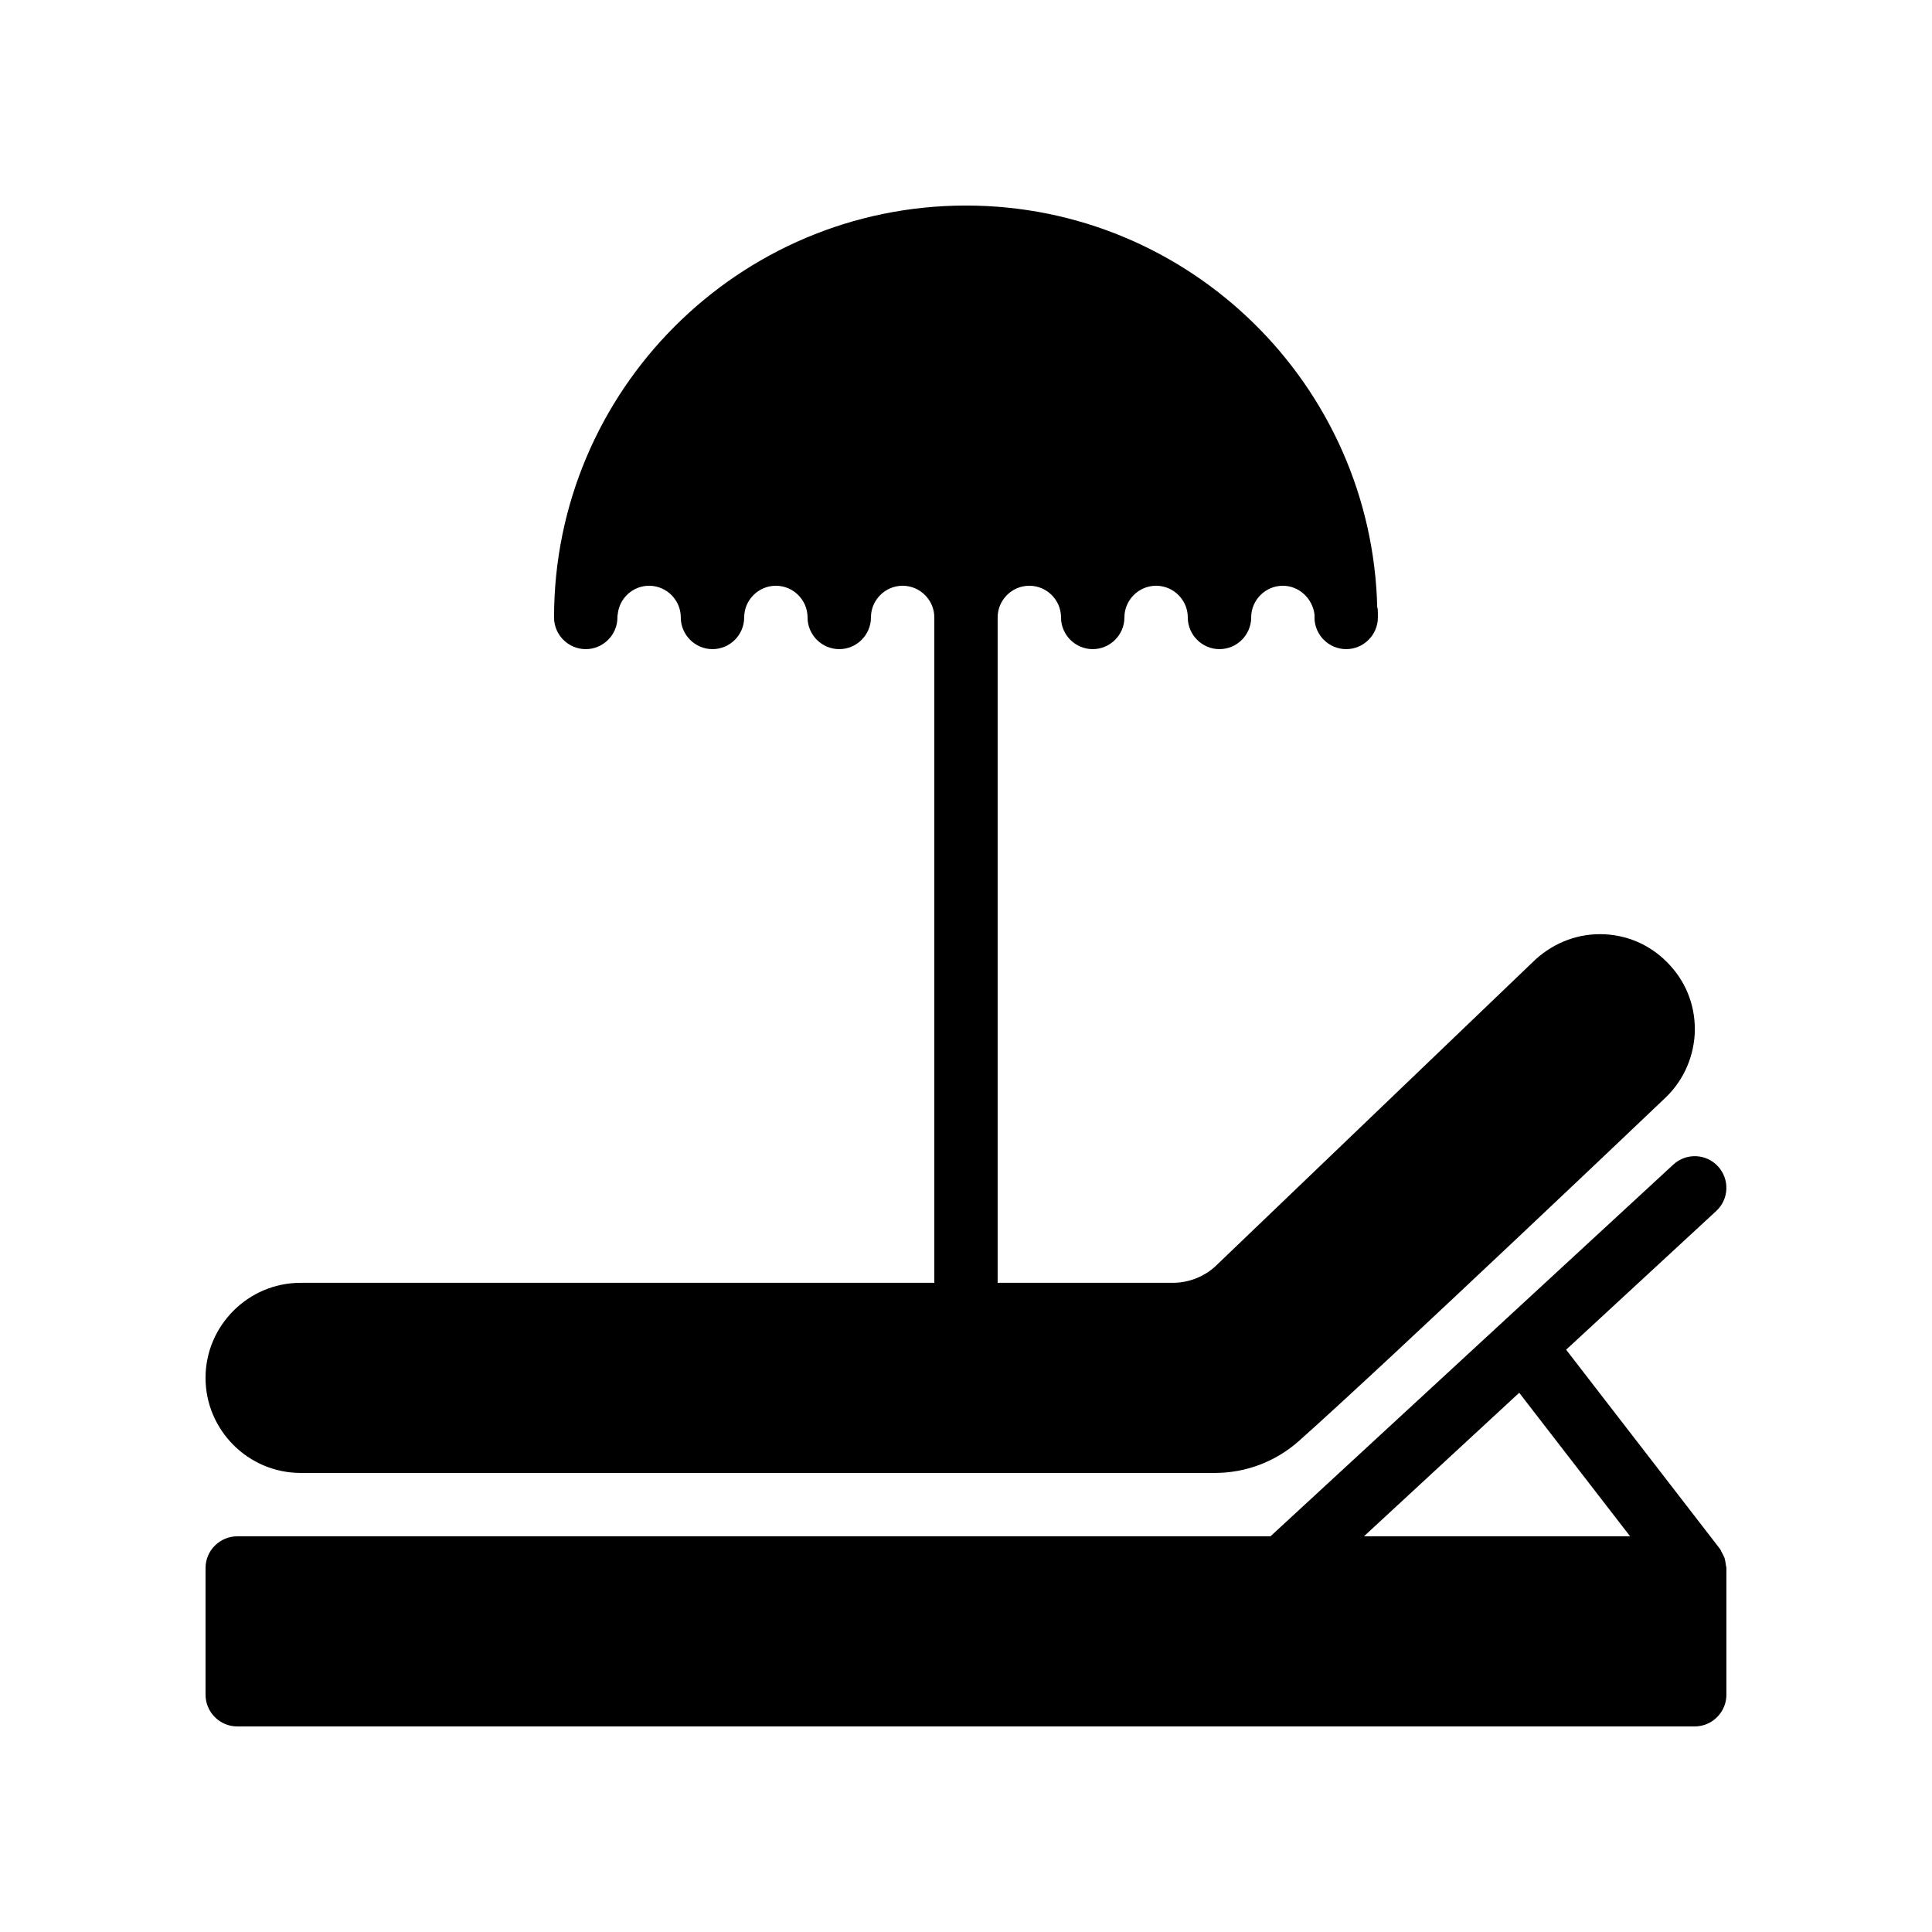 <?xml version="1.0" encoding="UTF-8"?>
<!-- Uploaded to: ICON Repo, www.iconrepo.com, Generator: ICON Repo Mixer Tools -->
<svg fill="#000000" width="800px" height="800px" version="1.1" viewBox="144 144 512 512" xmlns="http://www.w3.org/2000/svg">
 <g>
  <path d="m601.02 556.85c-0.25-0.586-0.504-1.008-0.754-1.512-0.25-0.336-0.25-0.672-0.504-0.922l-40.723-52.73 39.801-36.777c3.359-3.106 3.609-8.398 0.418-11.84-3.106-3.359-8.398-3.609-11.84-0.418l-106.73 98.488h-273.82c-4.617 0-8.398 3.777-8.398 8.398v33.586c0 4.617 3.777 8.398 8.398 8.398h386.25c4.617 0 8.398-3.777 8.398-8.398v-33.586c0-0.336-0.168-0.672-0.168-1.008-0.086-0.59-0.168-1.094-0.336-1.68zm-95.559-5.711 41.145-38.039 29.391 38.039z"/>
  <path d="m223.66 483.96c-13.855 0-25.191 11.336-25.191 25.191s11.336 25.191 25.191 25.191h242.33c8.23 0 16.121-3.023 22.25-8.48 23.512-20.906 95.977-89.848 96.48-90.352 5.039-4.535 7.977-10.664 8.398-17.465 0.336-6.719-1.93-13.184-6.465-18.137-4.535-5.039-10.664-7.977-17.383-8.312-6.719-0.336-13.184 2.016-18.305 6.633l-84.977 81.449c-3.106 2.773-7.051 4.281-11.25 4.281h-46.352v-176.33c0-4.617 3.777-8.398 8.398-8.398 4.617 0 8.398 3.777 8.398 8.398 0 4.617 3.777 8.398 8.398 8.398 4.617 0 8.398-3.777 8.398-8.398 0-4.617 3.777-8.398 8.398-8.398 4.617 0 8.398 3.777 8.398 8.398 0 4.617 3.777 8.398 8.398 8.398 4.617 0 8.398-3.777 8.398-8.398 0-4.617 3.777-8.398 8.398-8.398 4.199 0 7.894 3.273 8.398 7.727l-0.016 0.672c0 4.617 3.777 8.398 8.398 8.398 4.617 0 8.398-3.777 8.398-8.398 0-1.09 0-2.098-0.082-2.519h-0.082c-1.352-59.027-49.633-106.64-109-106.64-60.207 0-109.16 48.953-109.16 109.16 0 4.617 3.777 8.398 8.398 8.398 4.617 0 8.398-3.777 8.398-8.398 0-0.25 0-0.586 0.082-0.84 0.418-4.285 4.027-7.559 8.312-7.559 4.617 0 8.398 3.777 8.398 8.398 0 4.617 3.777 8.398 8.398 8.398 4.617 0 8.398-3.777 8.398-8.398 0-4.617 3.777-8.398 8.398-8.398 4.617 0 8.398 3.777 8.398 8.398 0 4.617 3.777 8.398 8.398 8.398 4.617 0 8.398-3.777 8.398-8.398 0-4.617 3.777-8.398 8.398-8.398 4.617 0 8.398 3.777 8.398 8.398v176.33z"/>
 </g>
</svg>